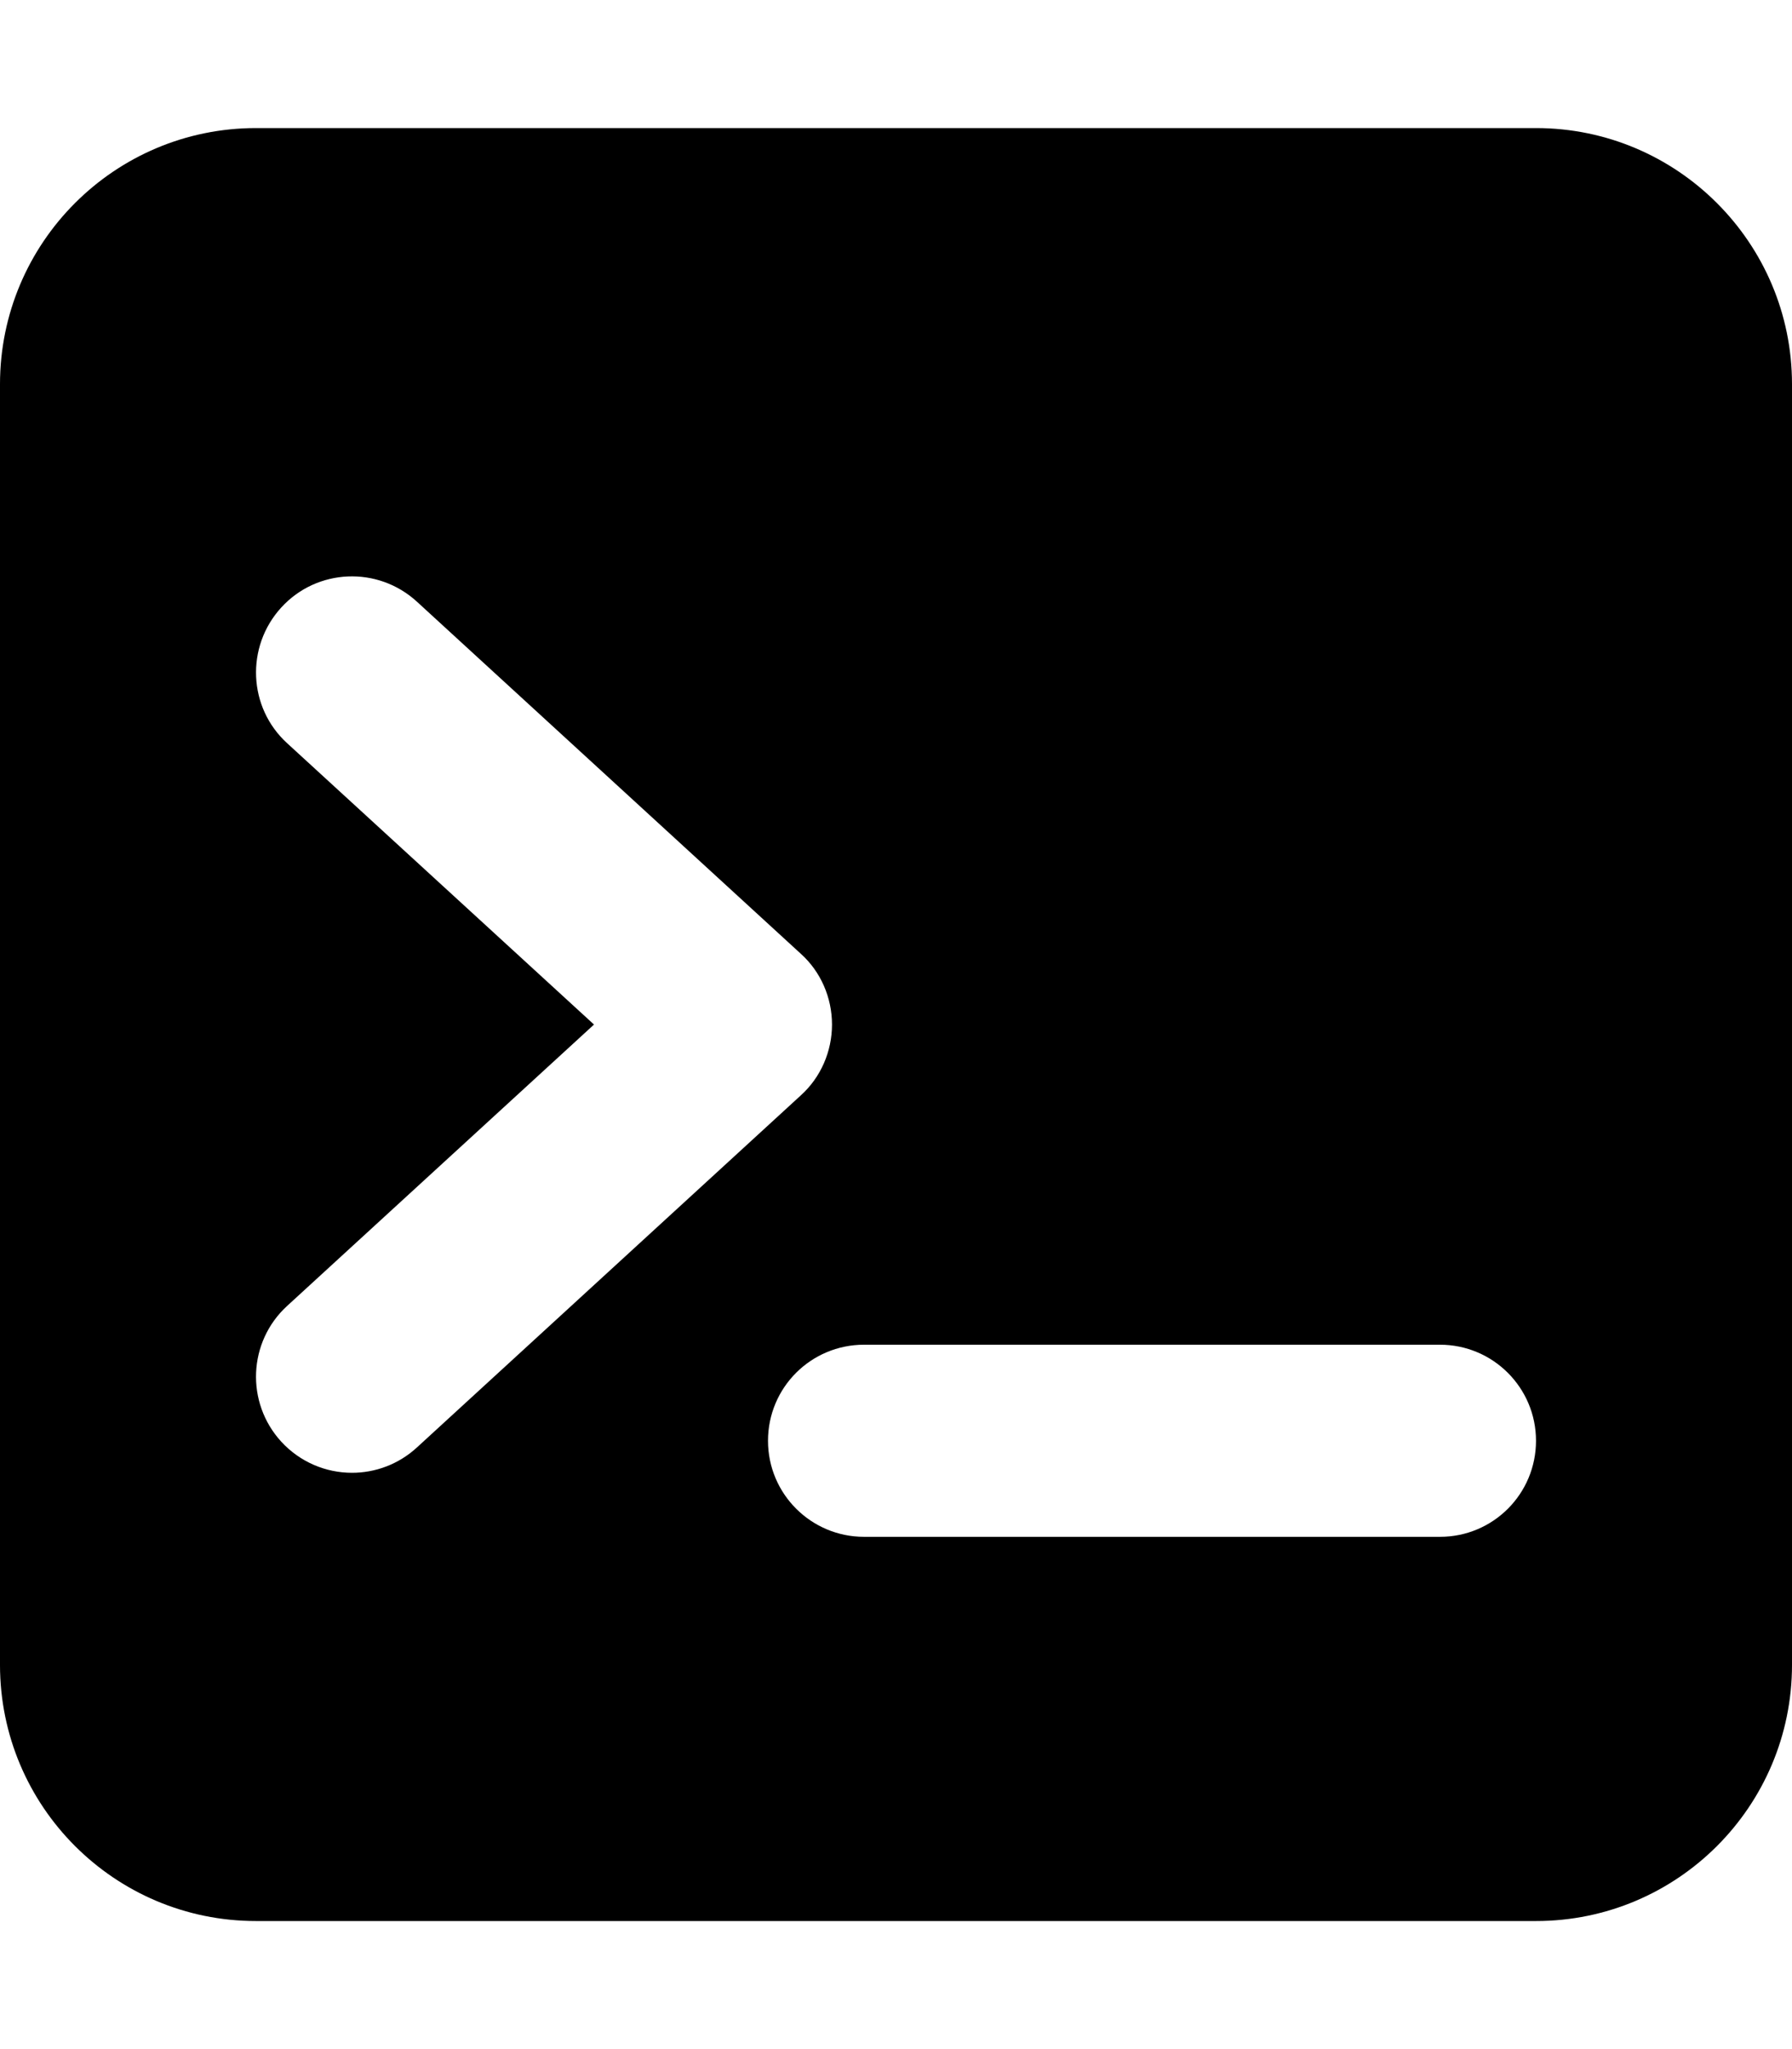 <svg xmlns="http://www.w3.org/2000/svg" viewBox="0 0 448 512"><!--! Font Awesome Pro 6.0.0-beta3 by @fontawesome - https://fontawesome.com License - https://fontawesome.com/license (Commercial License) Copyright 2021 Fonticons, Inc. --><path d="M384 32H64C28.65 32 0 60.66 0 96v320c0 35.34 28.65 64 64 64h320c35.35 0 64-28.66 64-64V96C448 60.66 419.3 32 384 32zM88 368c-6.484 0-12.95-2.625-17.69-7.781c-8.953-9.781-8.297-24.97 1.469-33.91L148.5 256L71.78 185.7C62.02 176.8 61.36 161.6 70.31 151.8s24.14-10.41 33.91-1.469l96 88C205.2 242.8 208 249.3 208 256S205.2 269.2 200.2 273.7l-96 88C99.61 365.9 93.8 368 88 368zM360 384h-144C202.8 384 192 373.3 192 360s10.75-24 24-24h144c13.25 0 24 10.75 24 24S373.3 384 360 384z"/></svg>